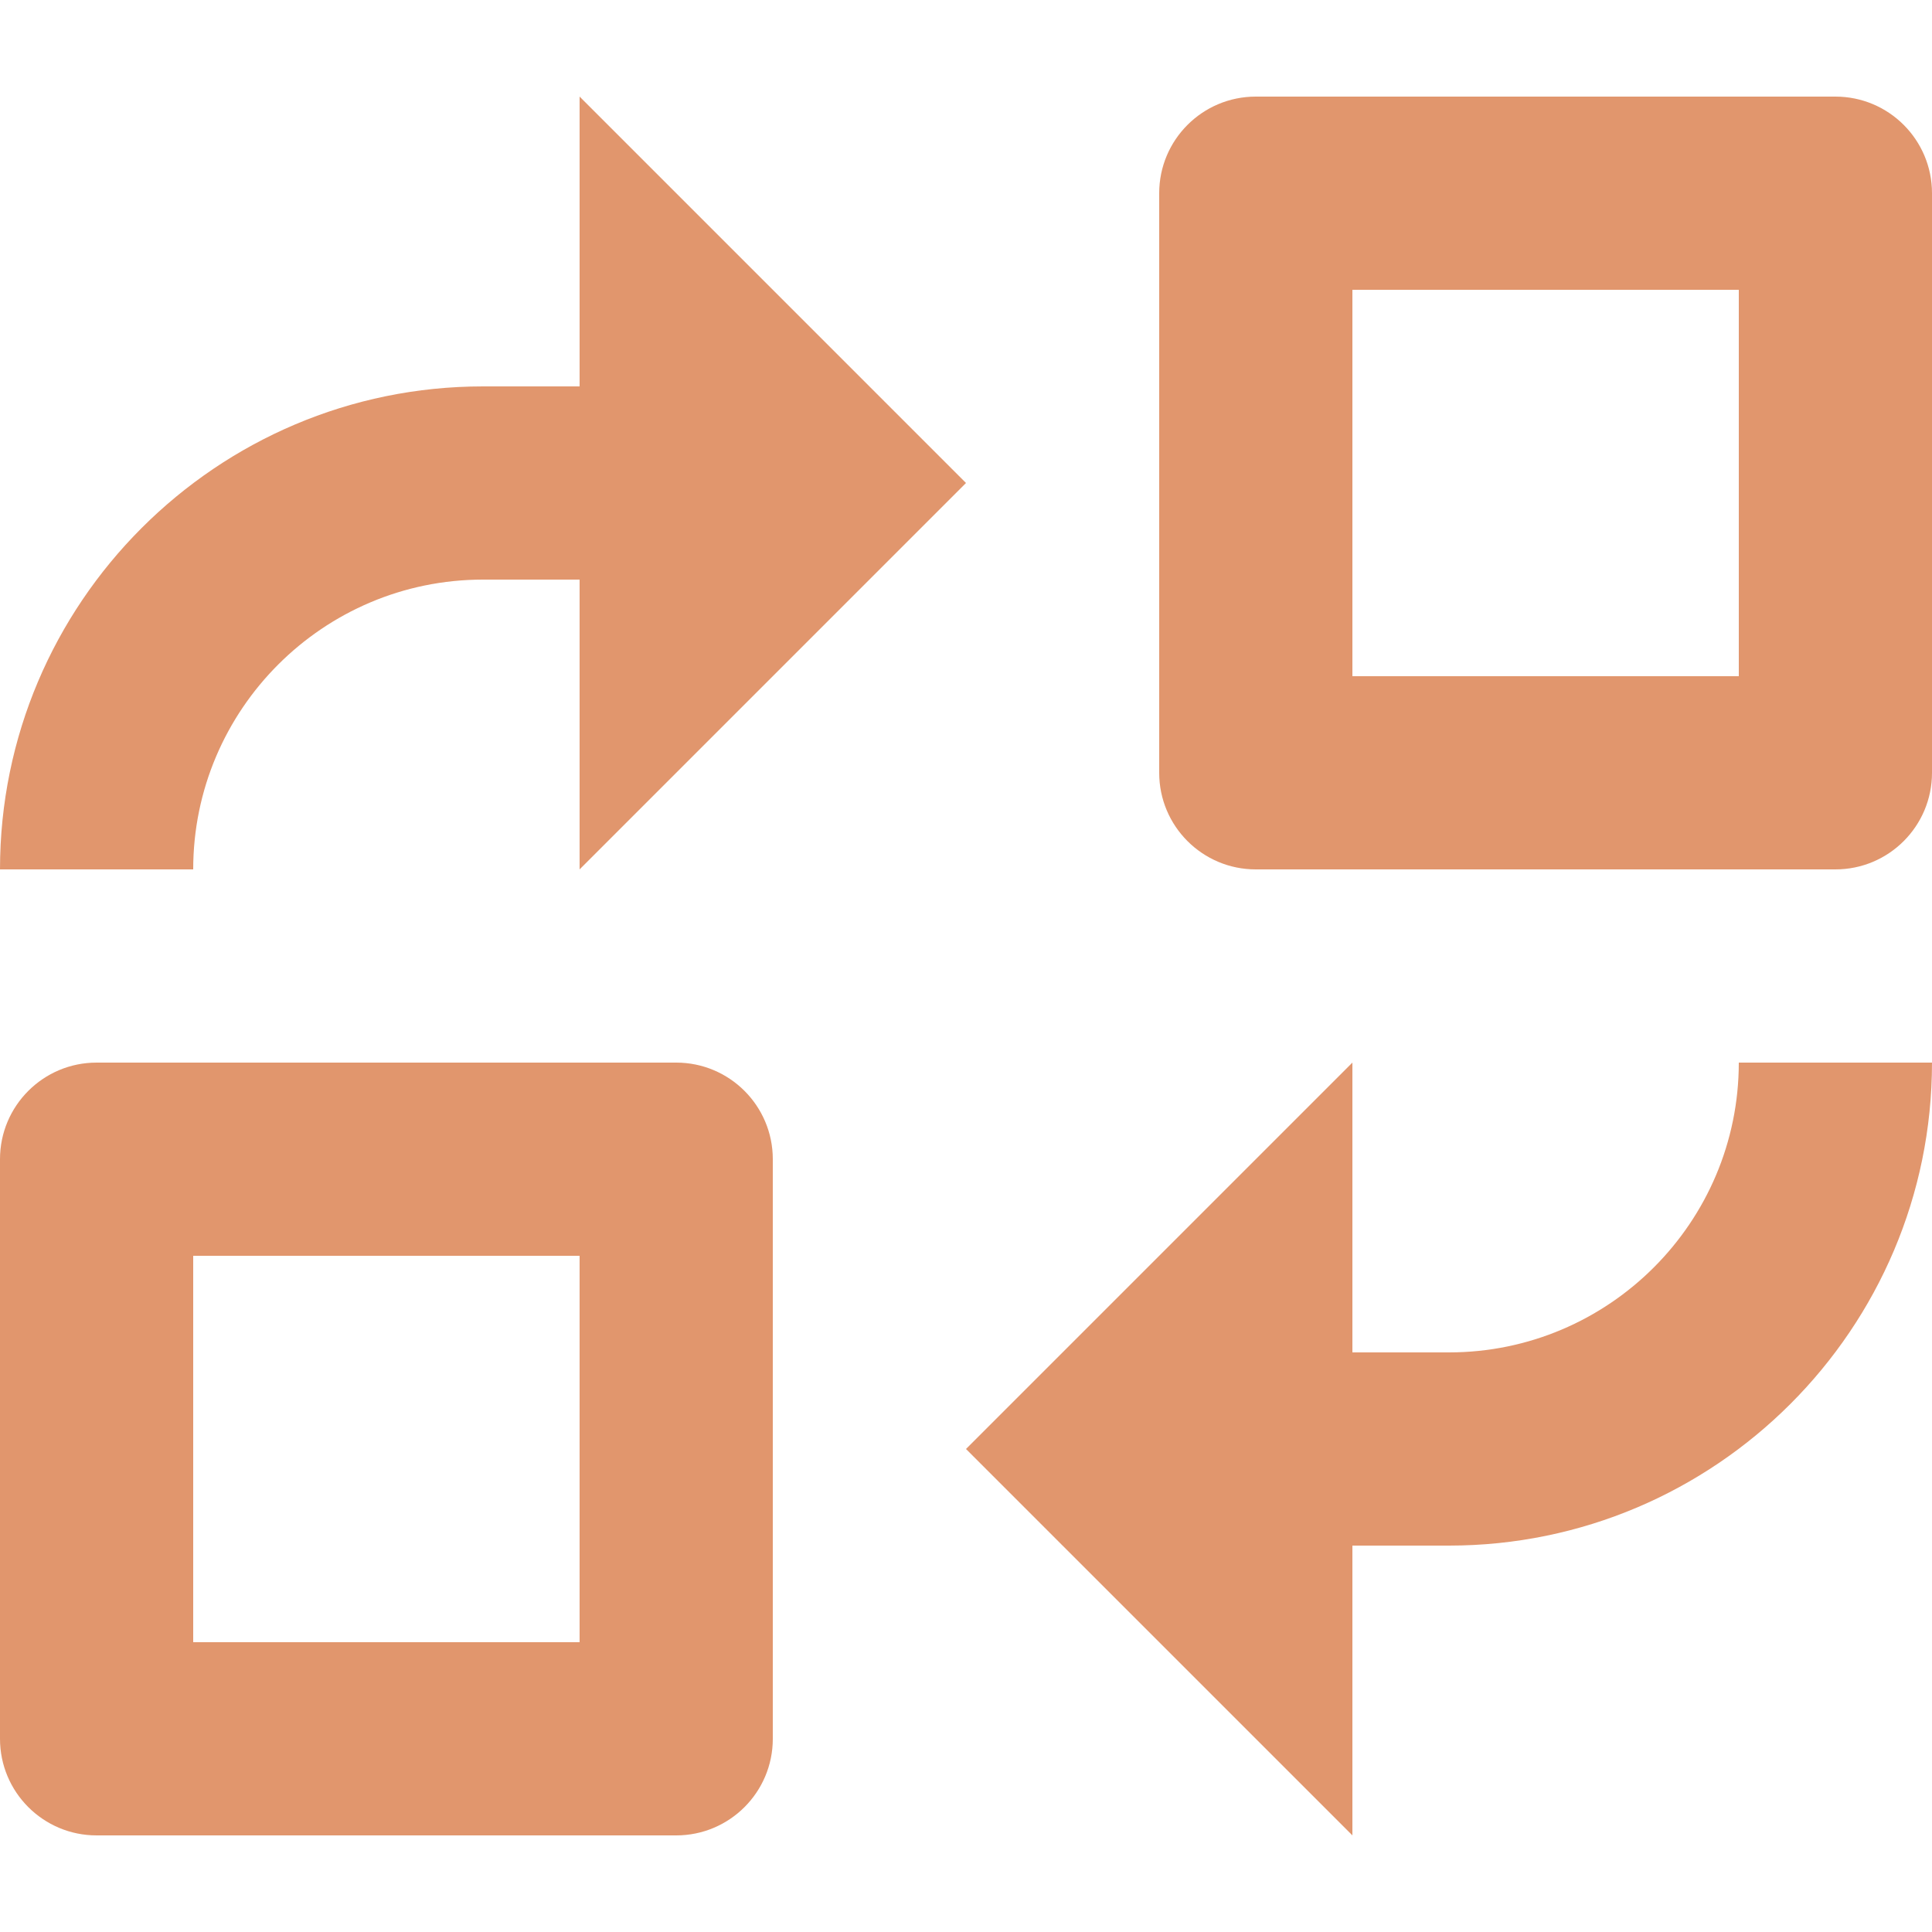 <?xml version="1.0" encoding="UTF-8" standalone="no"?>
<svg
   width="1080pt"
   height="1080pt"
   version="1.1"
   viewBox="0 0 1080 1080"
   id="svg4"
   sodipodi:docname="btnCycleSwap.svg"
   inkscape:version="1.4.2 (f4327f4, 2025-05-13)"
   inkscape:export-filename="btnCycleSwap.png"
   inkscape:export-xdpi="96"
   inkscape:export-ydpi="96"
   xmlns:inkscape="http://www.inkscape.org/namespaces/inkscape"
   xmlns:sodipodi="http://sodipodi.sourceforge.net/DTD/sodipodi-0.dtd"
   xmlns="http://www.w3.org/2000/svg"
   xmlns:svg="http://www.w3.org/2000/svg">
  <defs
     id="defs4" />
  <sodipodi:namedview
     id="namedview4"
     pagecolor="#ffffff"
     bordercolor="#000000"
     borderopacity="0.25"
     inkscape:showpageshadow="2"
     inkscape:pageopacity="0.0"
     inkscape:pagecheckerboard="0"
     inkscape:deskcolor="#d1d1d1"
     inkscape:document-units="pt"
     inkscape:zoom="0.508125"
     inkscape:cx="719.31119"
     inkscape:cy="648.46248"
     inkscape:window-width="1920"
     inkscape:window-height="1094"
     inkscape:window-x="-11"
     inkscape:window-y="-11"
     inkscape:window-maximized="1"
     inkscape:current-layer="svg4" />
  <g
     id="g4"
     style="font-variation-settings:normal;opacity:1;vector-effect:none;fill:#e1966d;fill-opacity:1;stroke-width:6.684;stroke-linecap:butt;stroke-linejoin:miter;stroke-miterlimit:4;stroke-dasharray:none;stroke-dashoffset:0;stroke-opacity:1;-inkscape-stroke:none;stop-color:#000000;stop-opacity:1"
     transform="translate(-60,-60)">
    <path
       d="M 438,654 H 114 c -29.824,0 -54,24.176 -54,54 v 324 c 0,29.824 24.176,54 54,54 h 324 c 29.824,0 54,-24.176 54,-54 V 708 c 0,-29.824 -24.176,-54 -54,-54 z M 384,978 H 168 V 762 h 216 z"
       id="path1"
       style="font-variation-settings:normal;vector-effect:none;fill:#e1966d;fill-opacity:1;stroke-width:6.684;stroke-linecap:butt;stroke-linejoin:miter;stroke-miterlimit:4;stroke-dasharray:none;stroke-dashoffset:0;stroke-opacity:1;-inkscape-stroke:none;stop-color:#000000;stop-opacity:1" />
    <path
       d="M 1086,114 H 762 c -29.824,0 -54,24.176 -54,54 v 324 c 0,29.824 24.176,54 54,54 h 324 c 29.824,0 54,-24.176 54,-54 V 168 c 0,-29.824 -24.176,-54 -54,-54 z m -54,324 H 816 V 222 h 216 z"
       id="path2"
       style="font-variation-settings:normal;vector-effect:none;fill:#e1966d;fill-opacity:1;stroke-width:6.684;stroke-linecap:butt;stroke-linejoin:miter;stroke-miterlimit:4;stroke-dasharray:none;stroke-dashoffset:0;stroke-opacity:1;-inkscape-stroke:none;stop-color:#000000;stop-opacity:1" />
    <path
       d="m 168,546 c 0,-89.332 72.668,-162 162,-162 h 54 V 546 L 600,330 384,114 V 276 H 330 C 181.12,276 60,397.12 60,546 Z"
       id="path3"
       style="font-variation-settings:normal;vector-effect:none;fill:#e1966d;fill-opacity:1;stroke-width:6.684;stroke-linecap:butt;stroke-linejoin:miter;stroke-miterlimit:4;stroke-dasharray:none;stroke-dashoffset:0;stroke-opacity:1;-inkscape-stroke:none;stop-color:#000000;stop-opacity:1" />
    <path
       d="M 870,816 H 816 V 654 L 600,870 816,1086 V 924 h 54 c 148.88,0 270,-121.12 270,-270 h -108 c 0,89.332 -72.668,162 -162,162 z"
       id="path4"
       style="font-variation-settings:normal;vector-effect:none;fill:#e1966d;fill-opacity:1;stroke-width:6.684;stroke-linecap:butt;stroke-linejoin:miter;stroke-miterlimit:4;stroke-dasharray:none;stroke-dashoffset:0;stroke-opacity:1;-inkscape-stroke:none;stop-color:#000000;stop-opacity:1" />
  </g>
</svg>
